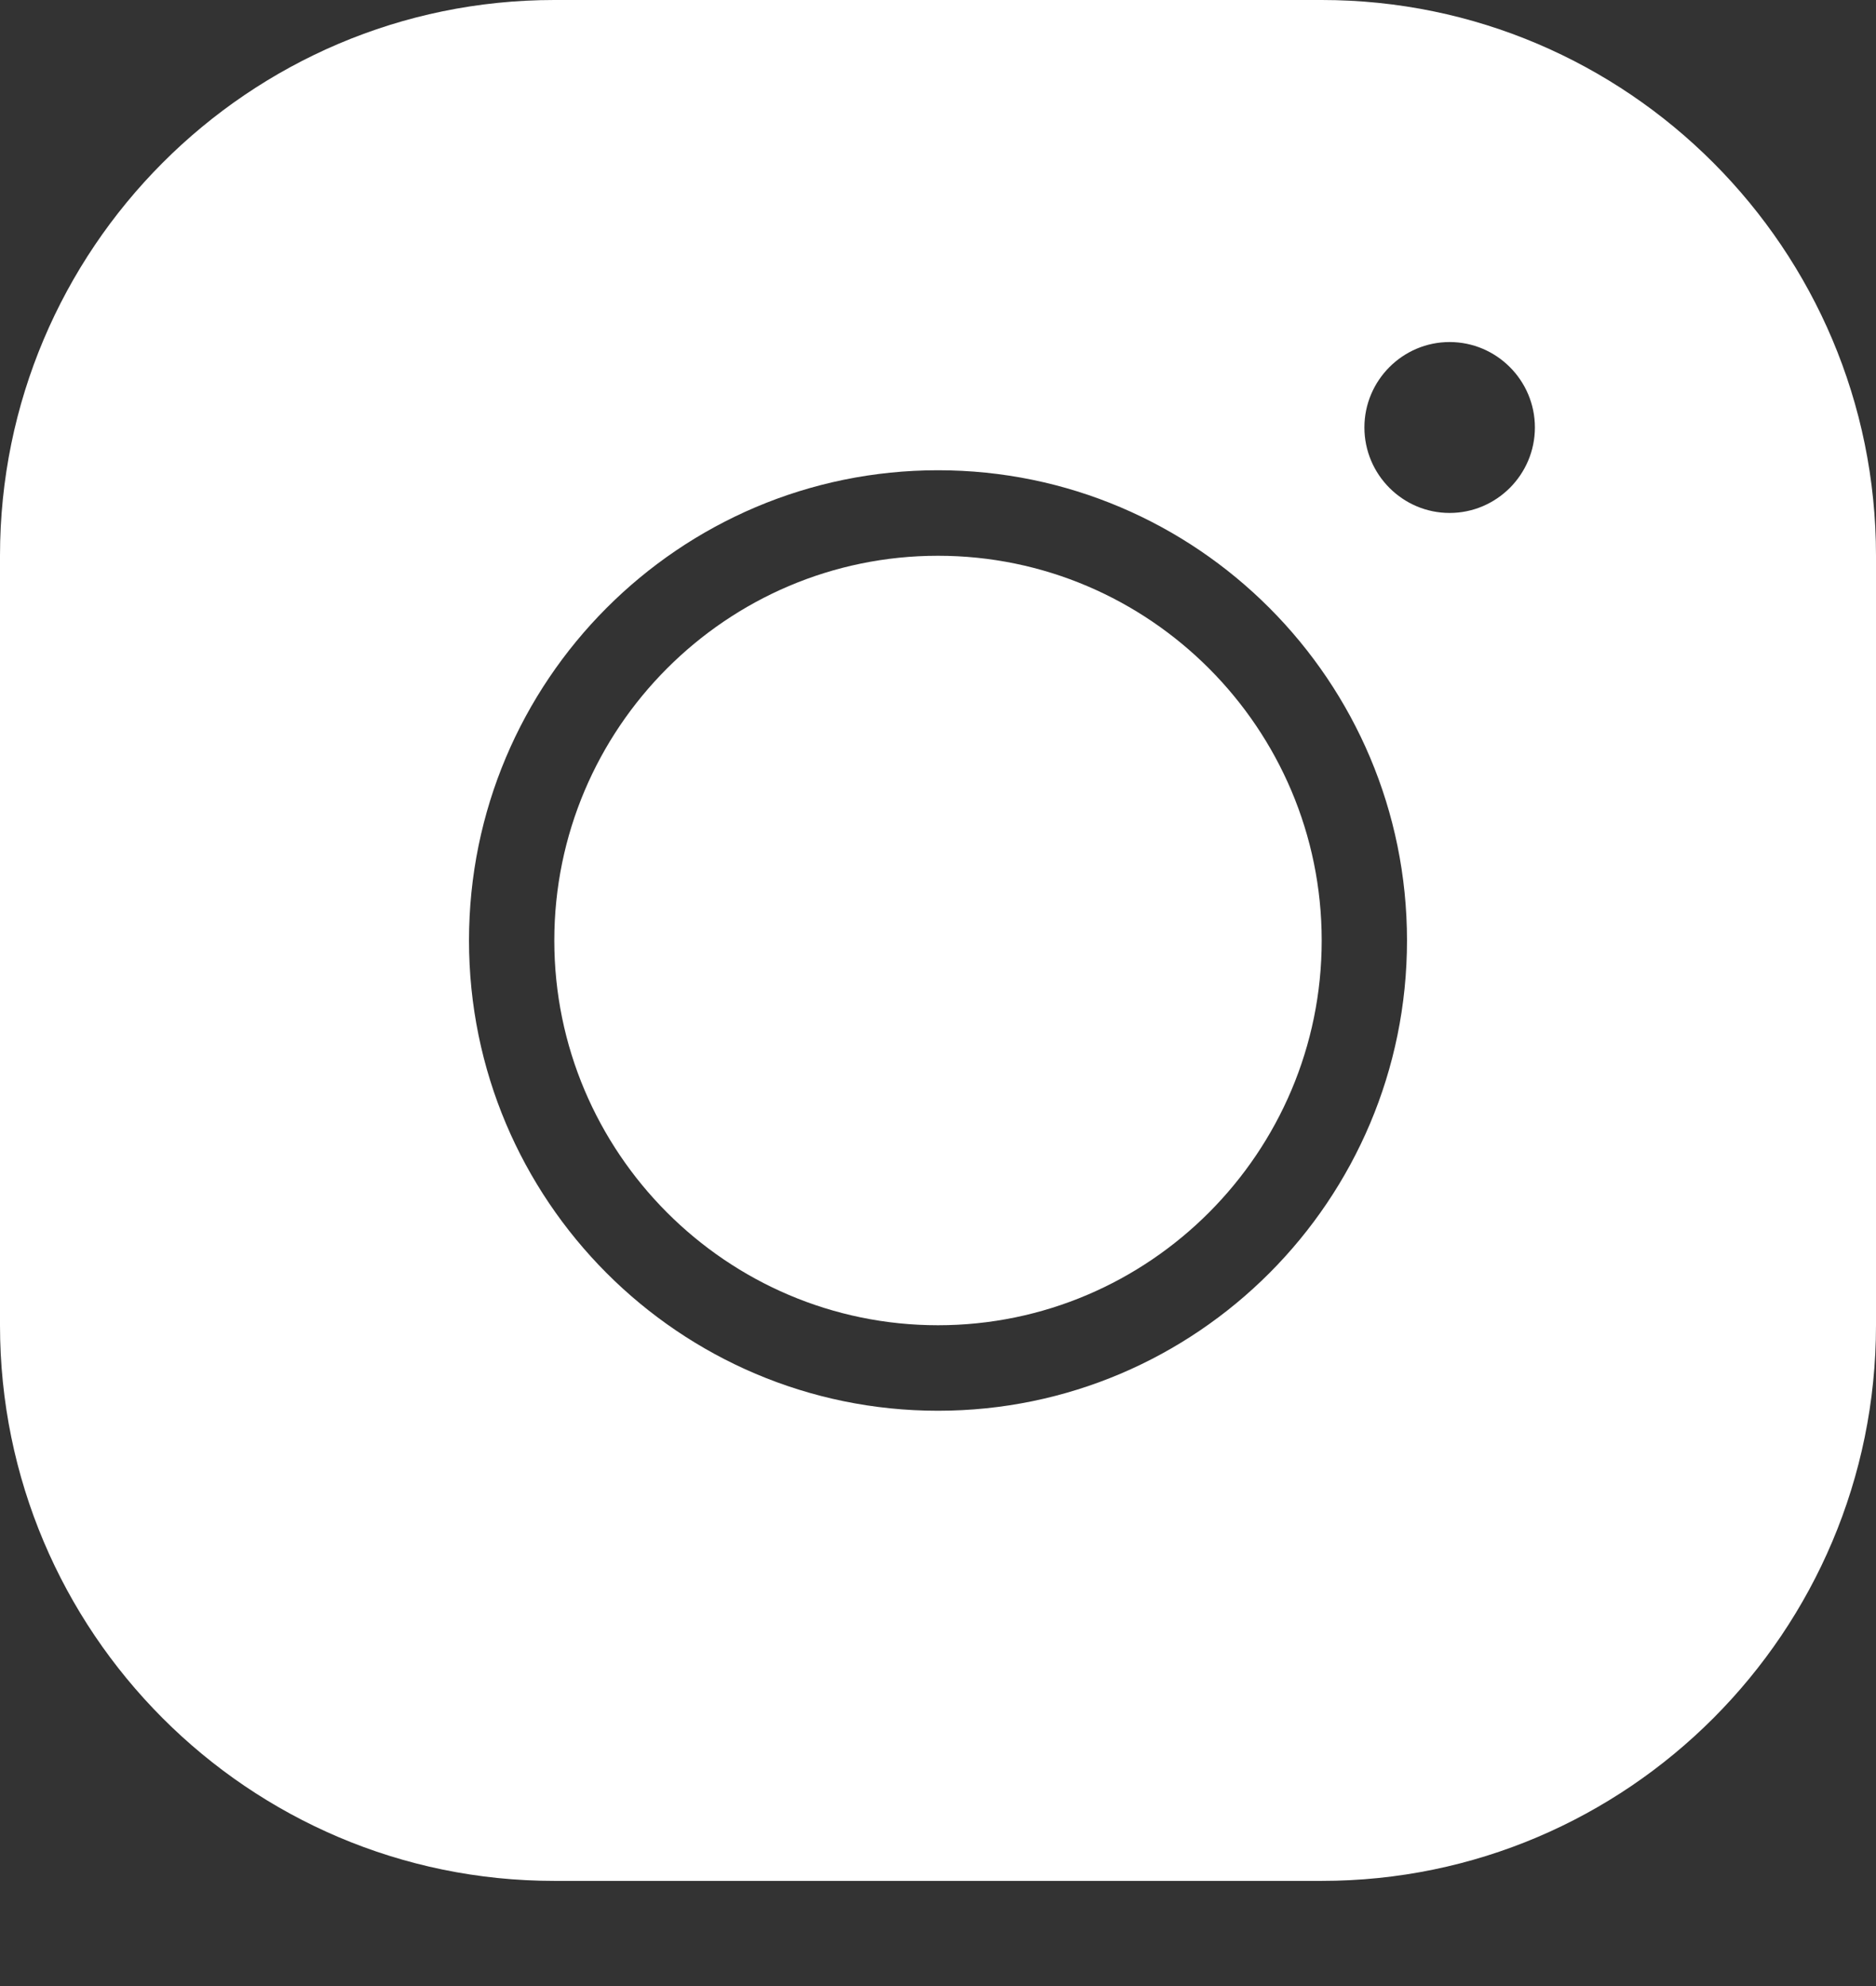 <?xml version="1.0" encoding="UTF-8"?> <svg xmlns="http://www.w3.org/2000/svg" width="17" height="18" viewBox="0 0 17 18" fill="none"><rect x="0" y="0" width="17" height="18" fill="#333333" stroke="none"/><path d="M5.023 0C2.252 0 0 2.259 0 5.037V12.011C0 14.789 2.252 17.047 5.023 17.047H11.977C14.748 17.047 17 14.789 17 12.011V5.037C17 2.259 14.748 0 11.977 0H5.023ZM13.136 3.1C13.562 3.1 13.909 3.448 13.909 3.874C13.909 4.301 13.562 4.649 13.136 4.649C12.711 4.649 12.364 4.301 12.364 3.874C12.364 3.448 12.711 3.1 13.136 3.1ZM8.5 4.262C10.845 4.262 12.75 6.172 12.75 8.524C12.75 10.876 10.845 12.786 8.5 12.786C6.155 12.786 4.25 10.876 4.25 8.524C4.25 6.172 6.155 4.262 8.5 4.262ZM8.5 5.037C6.584 5.037 5.023 6.602 5.023 8.524C5.023 10.445 6.584 12.011 8.5 12.011C10.416 12.011 11.977 10.445 11.977 8.524C11.977 6.602 10.416 5.037 8.5 5.037Z" fill="white"></path></svg> 